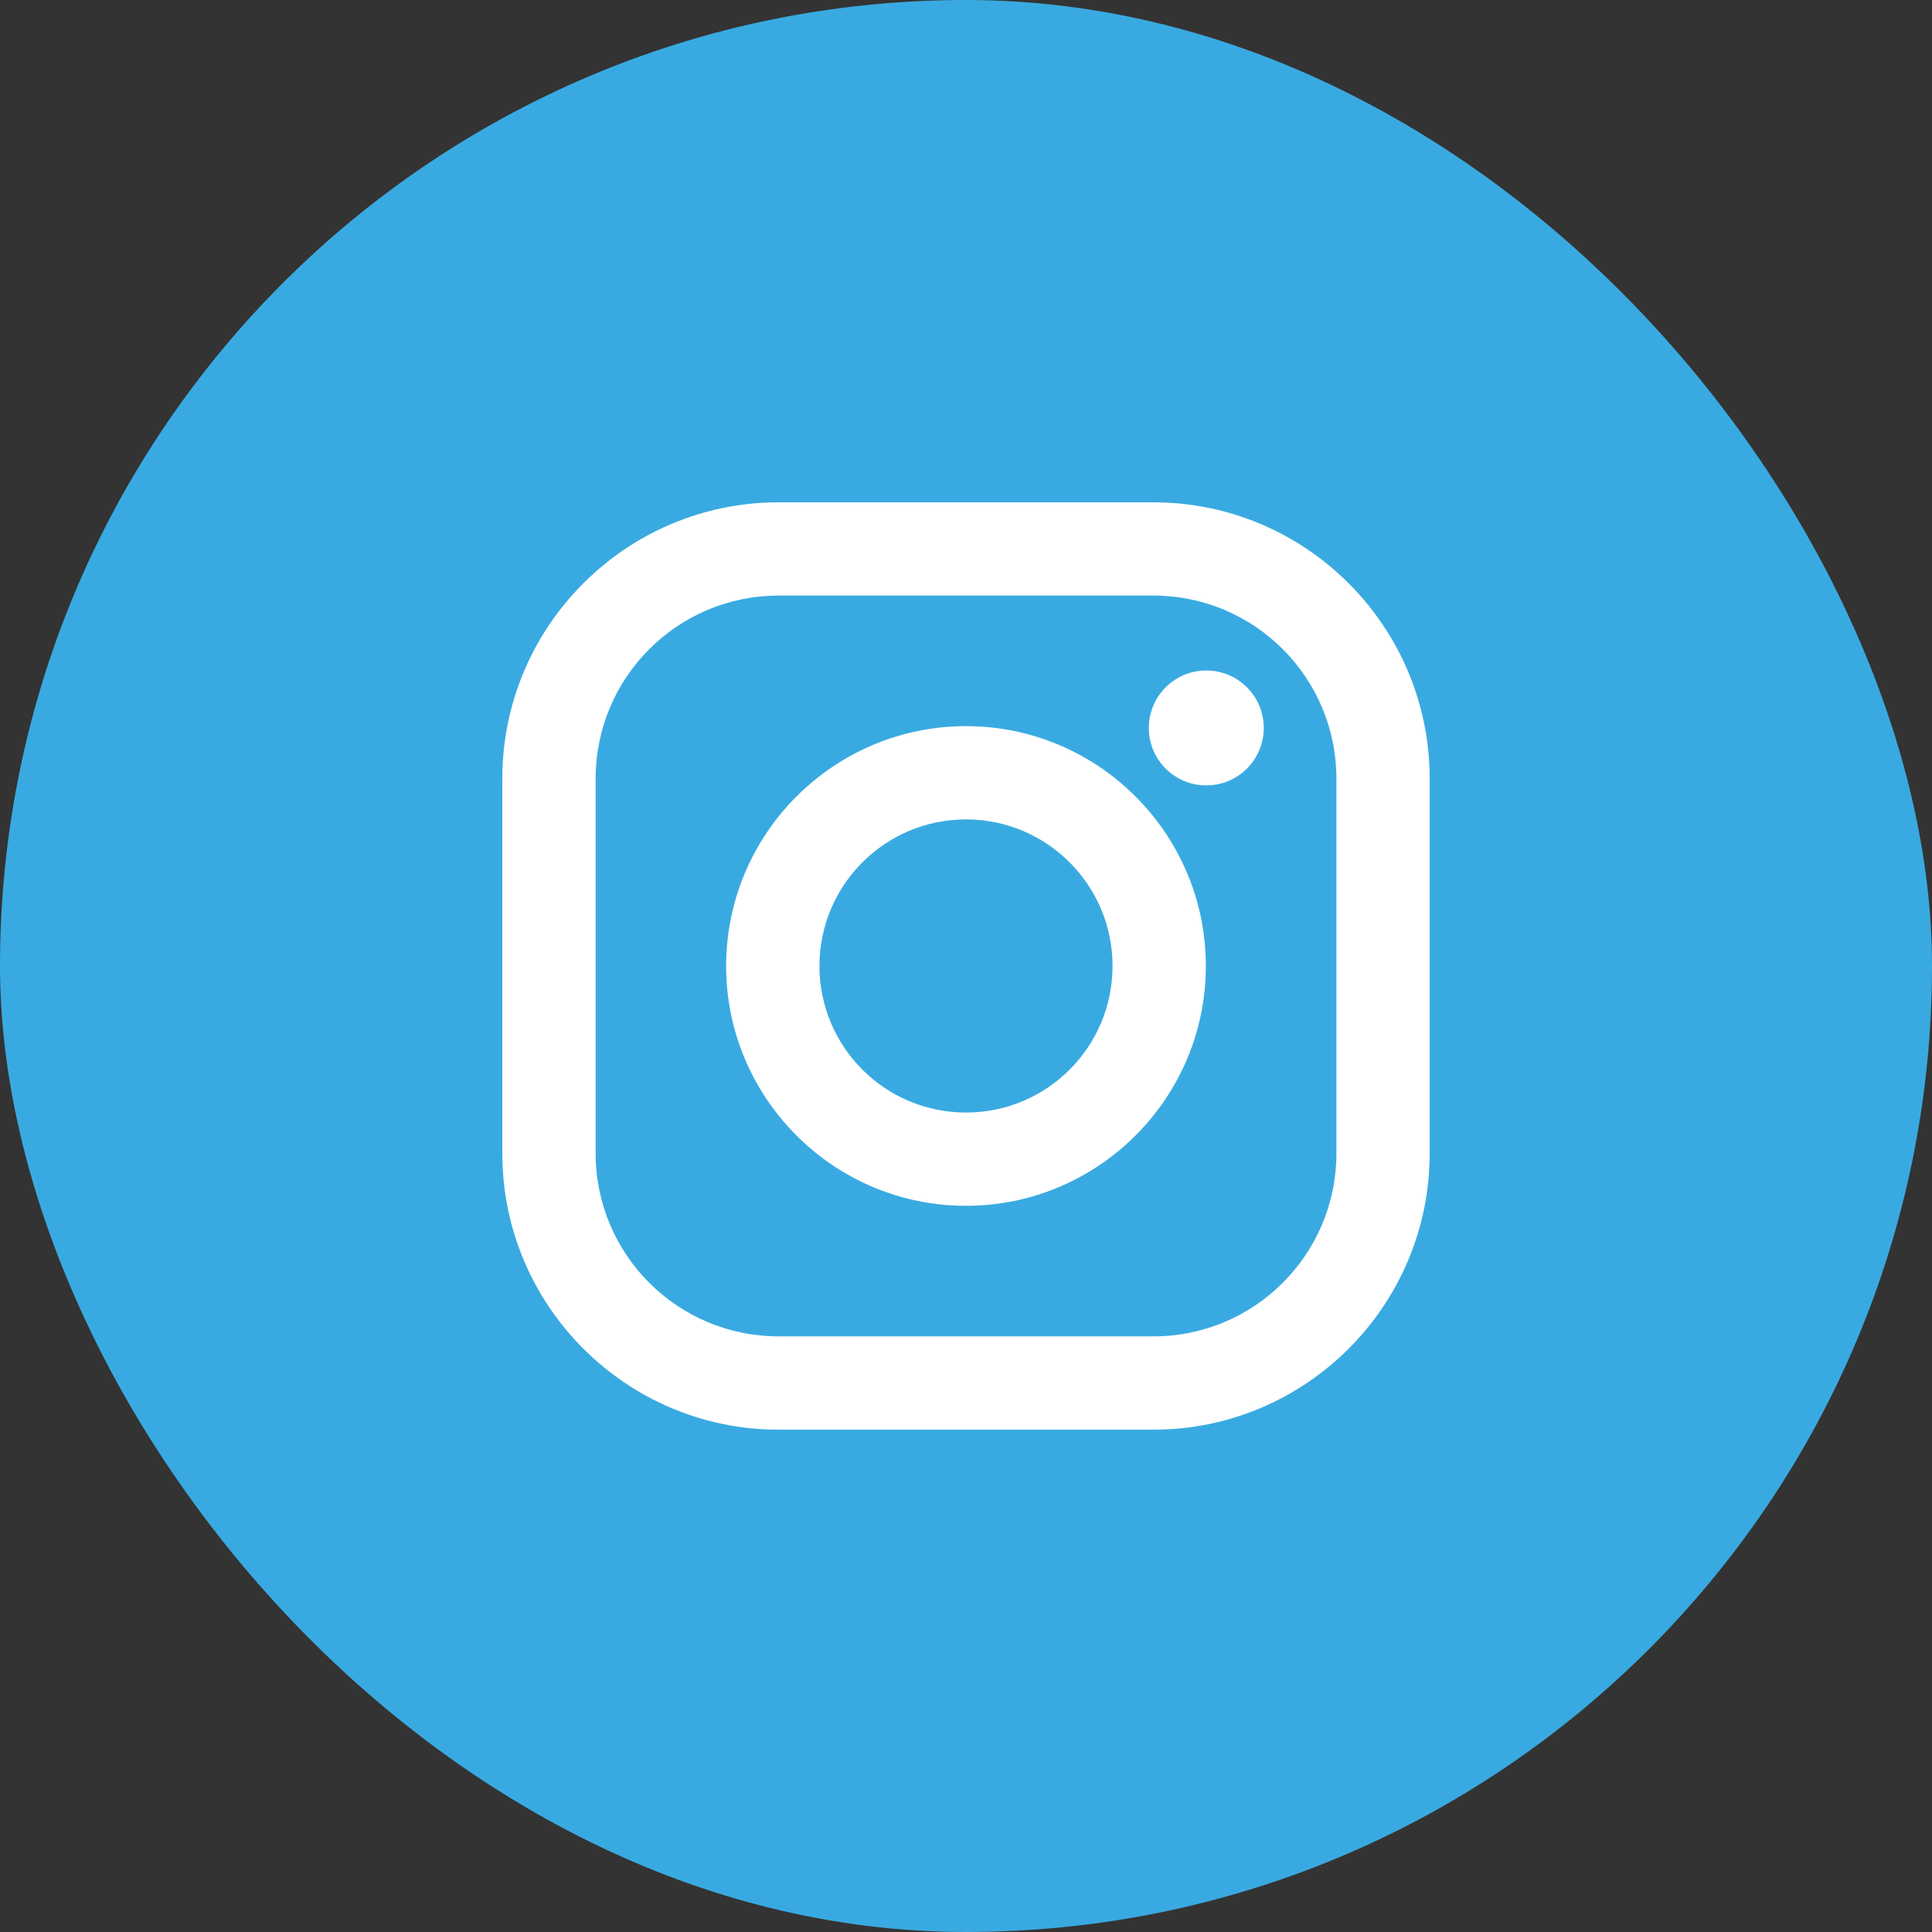 <svg width="40" height="40" viewBox="0 0 40 40" fill="none" xmlns="http://www.w3.org/2000/svg">
<rect x="0" y="0" width="40" height="40" fill="#333333" stroke="none"/>
<rect width="40" height="40" rx="20" fill="#39AAE1"/>
<path fill-rule="evenodd" clip-rule="evenodd" d="M16.12 10.4H23.88C27.034 10.4 29.6 12.966 29.6 16.12V23.88C29.6 27.034 27.034 29.6 23.88 29.6H16.12C12.966 29.6 10.4 27.034 10.4 23.88V16.12C10.4 12.966 12.966 10.4 16.12 10.4ZM23.88 27.668C25.972 27.668 27.669 25.972 27.669 23.88V16.12C27.669 14.028 25.972 12.331 23.88 12.331H16.12C14.028 12.331 12.332 14.027 12.332 16.12V23.88C12.332 25.972 14.028 27.668 16.12 27.668H23.88ZM15.034 20C15.034 17.262 17.262 15.034 20 15.034C22.738 15.034 24.966 17.262 24.966 20C24.966 22.738 22.738 24.965 20 24.965C17.262 24.965 15.034 22.738 15.034 20ZM16.966 20C16.966 21.676 18.324 23.034 20 23.034C21.676 23.034 23.034 21.676 23.034 20C23.034 18.324 21.676 16.965 20 16.965C18.324 16.965 16.966 18.324 16.966 20ZM24.975 16.261C25.632 16.261 26.165 15.729 26.165 15.072C26.165 14.414 25.633 13.882 24.975 13.882C24.318 13.882 23.785 14.414 23.785 15.072C23.785 15.729 24.318 16.261 24.975 16.261Z" fill="white"/>
</svg>
